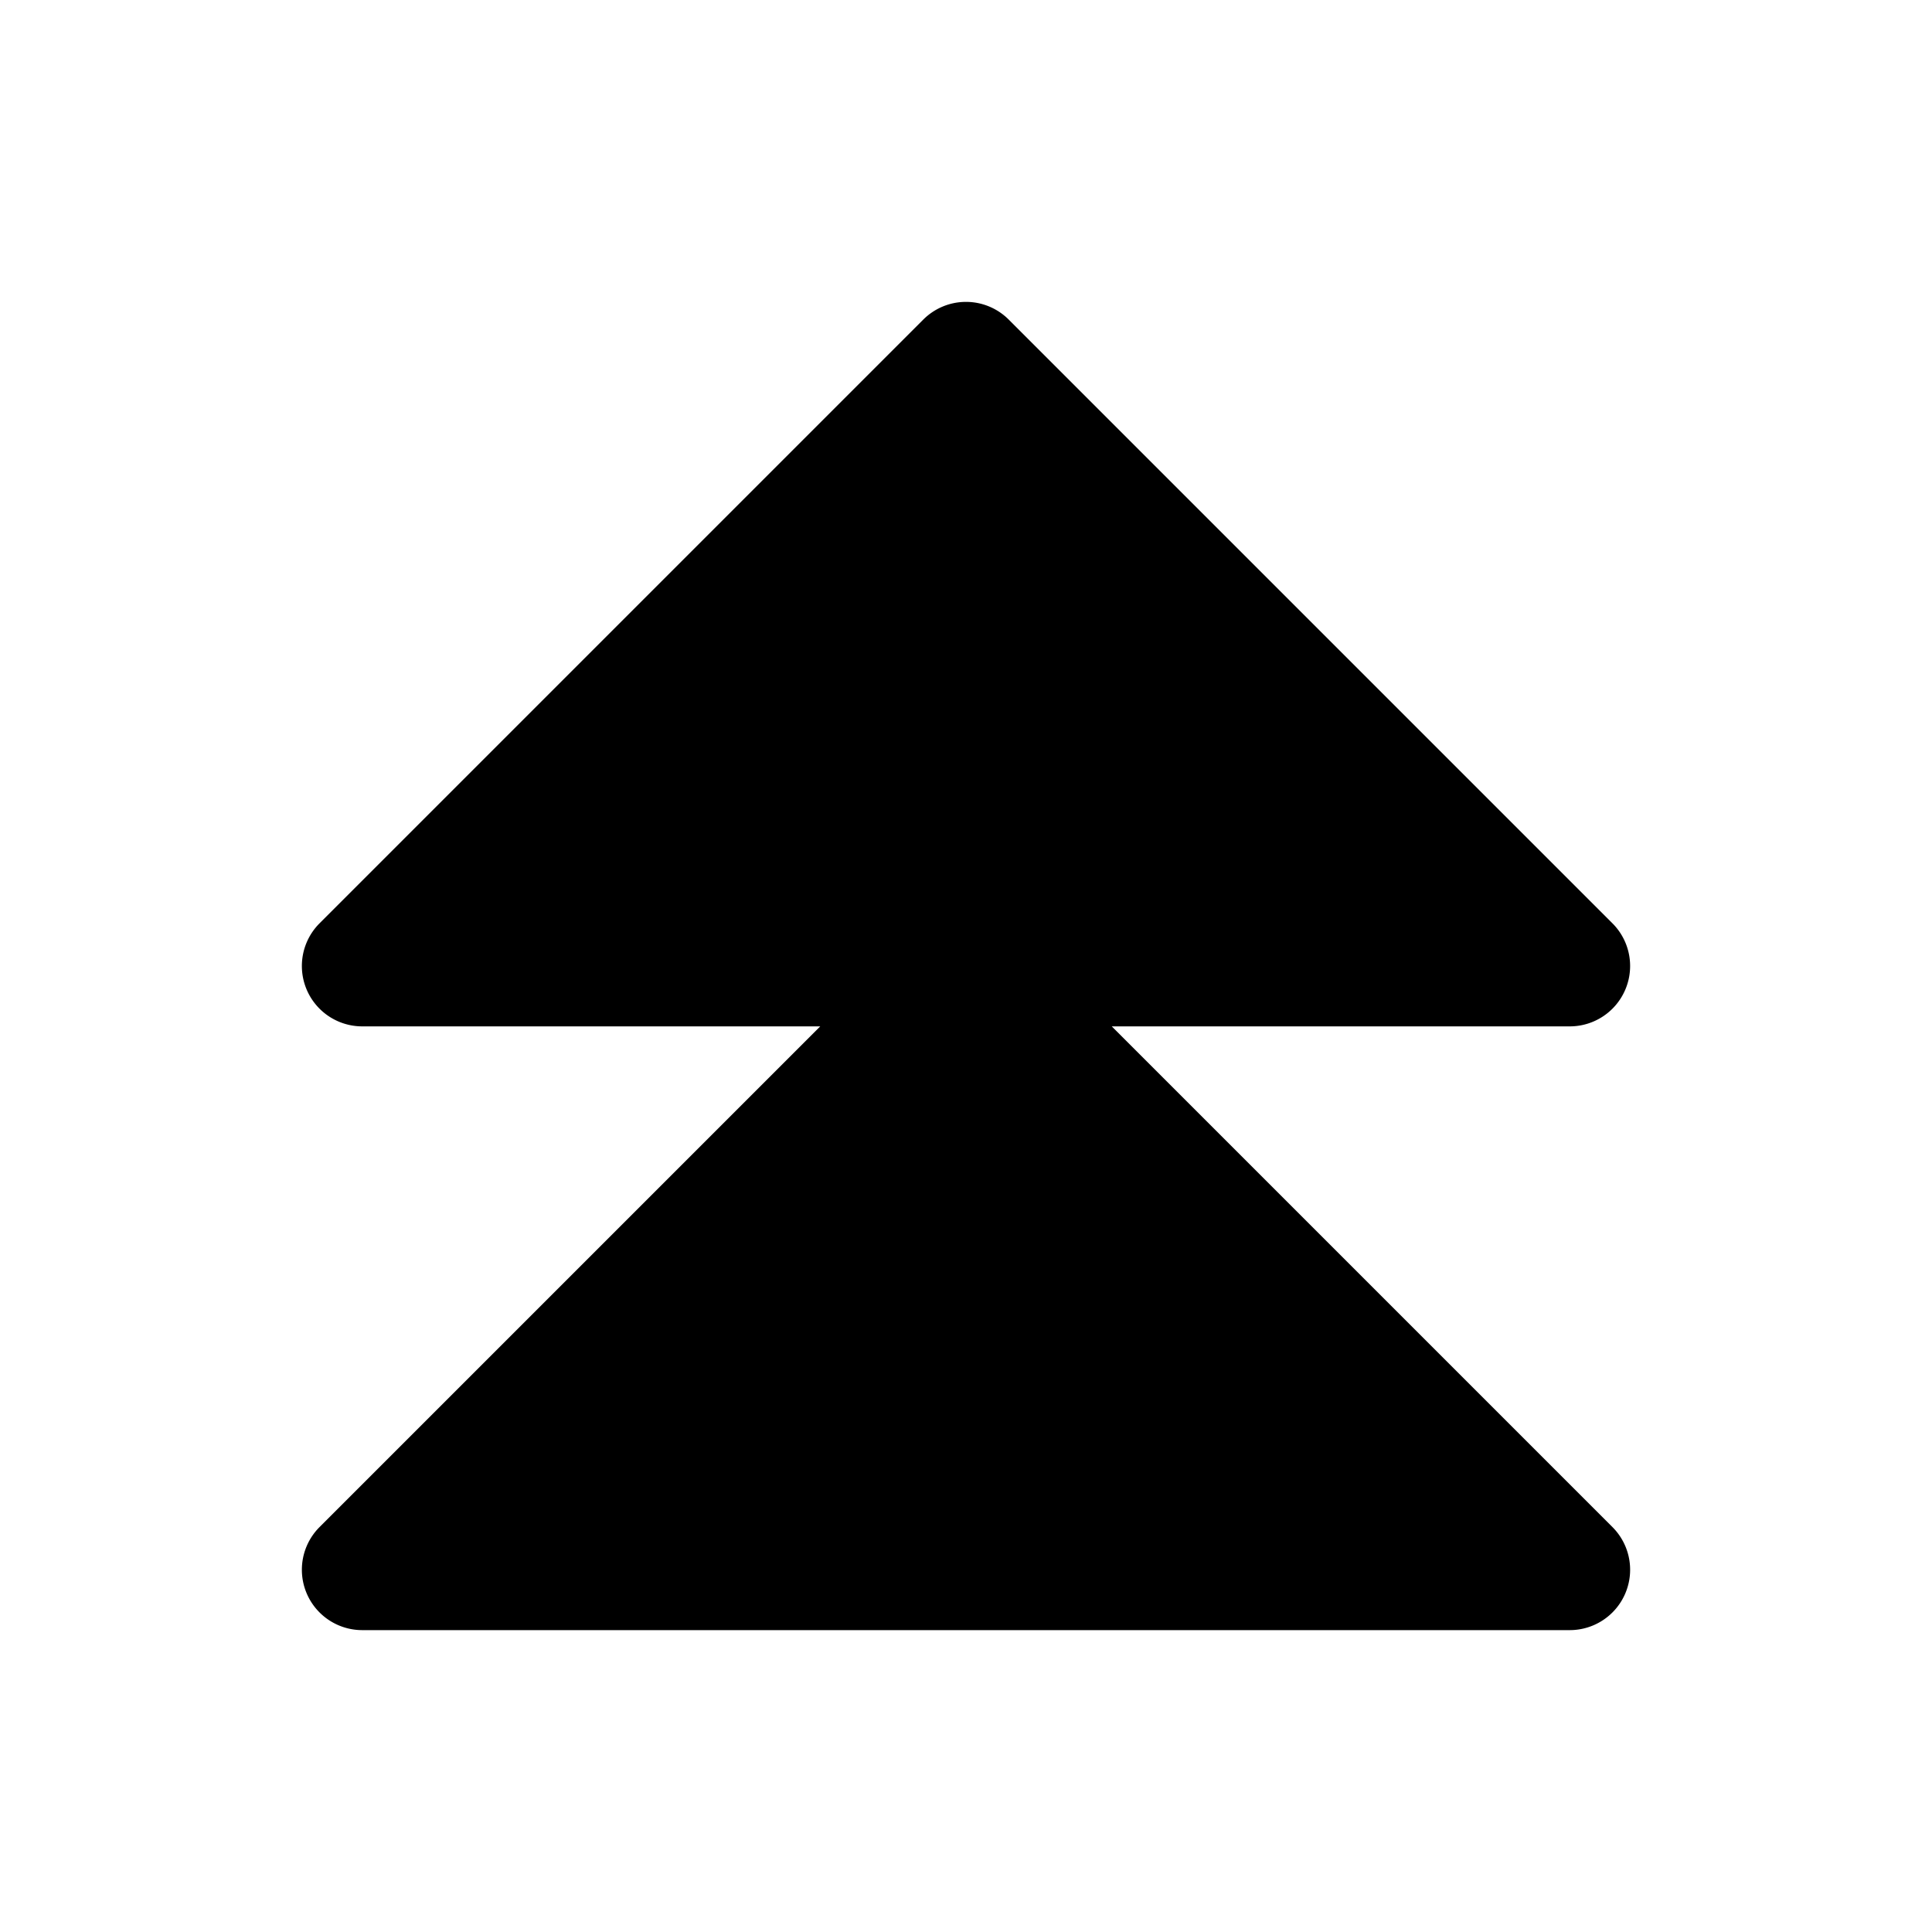 <?xml version="1.0" encoding="utf-8"?><!-- Скачано с сайта svg4.ru / Downloaded from svg4.ru -->
<svg fill="#000000" width="800px" height="800px" viewBox="0 0 256 256" id="Flat" xmlns="http://www.w3.org/2000/svg">
  <path d="M213.657,202.343A8,8,0,0,1,208,216H48a8,8,0,0,1-5.657-13.657L108.686,136H48a8,8,0,0,1-5.657-13.657l80-80a8.002,8.002,0,0,1,11.313,0l80,80A8,8,0,0,1,208,136H147.314Z"/>
</svg>